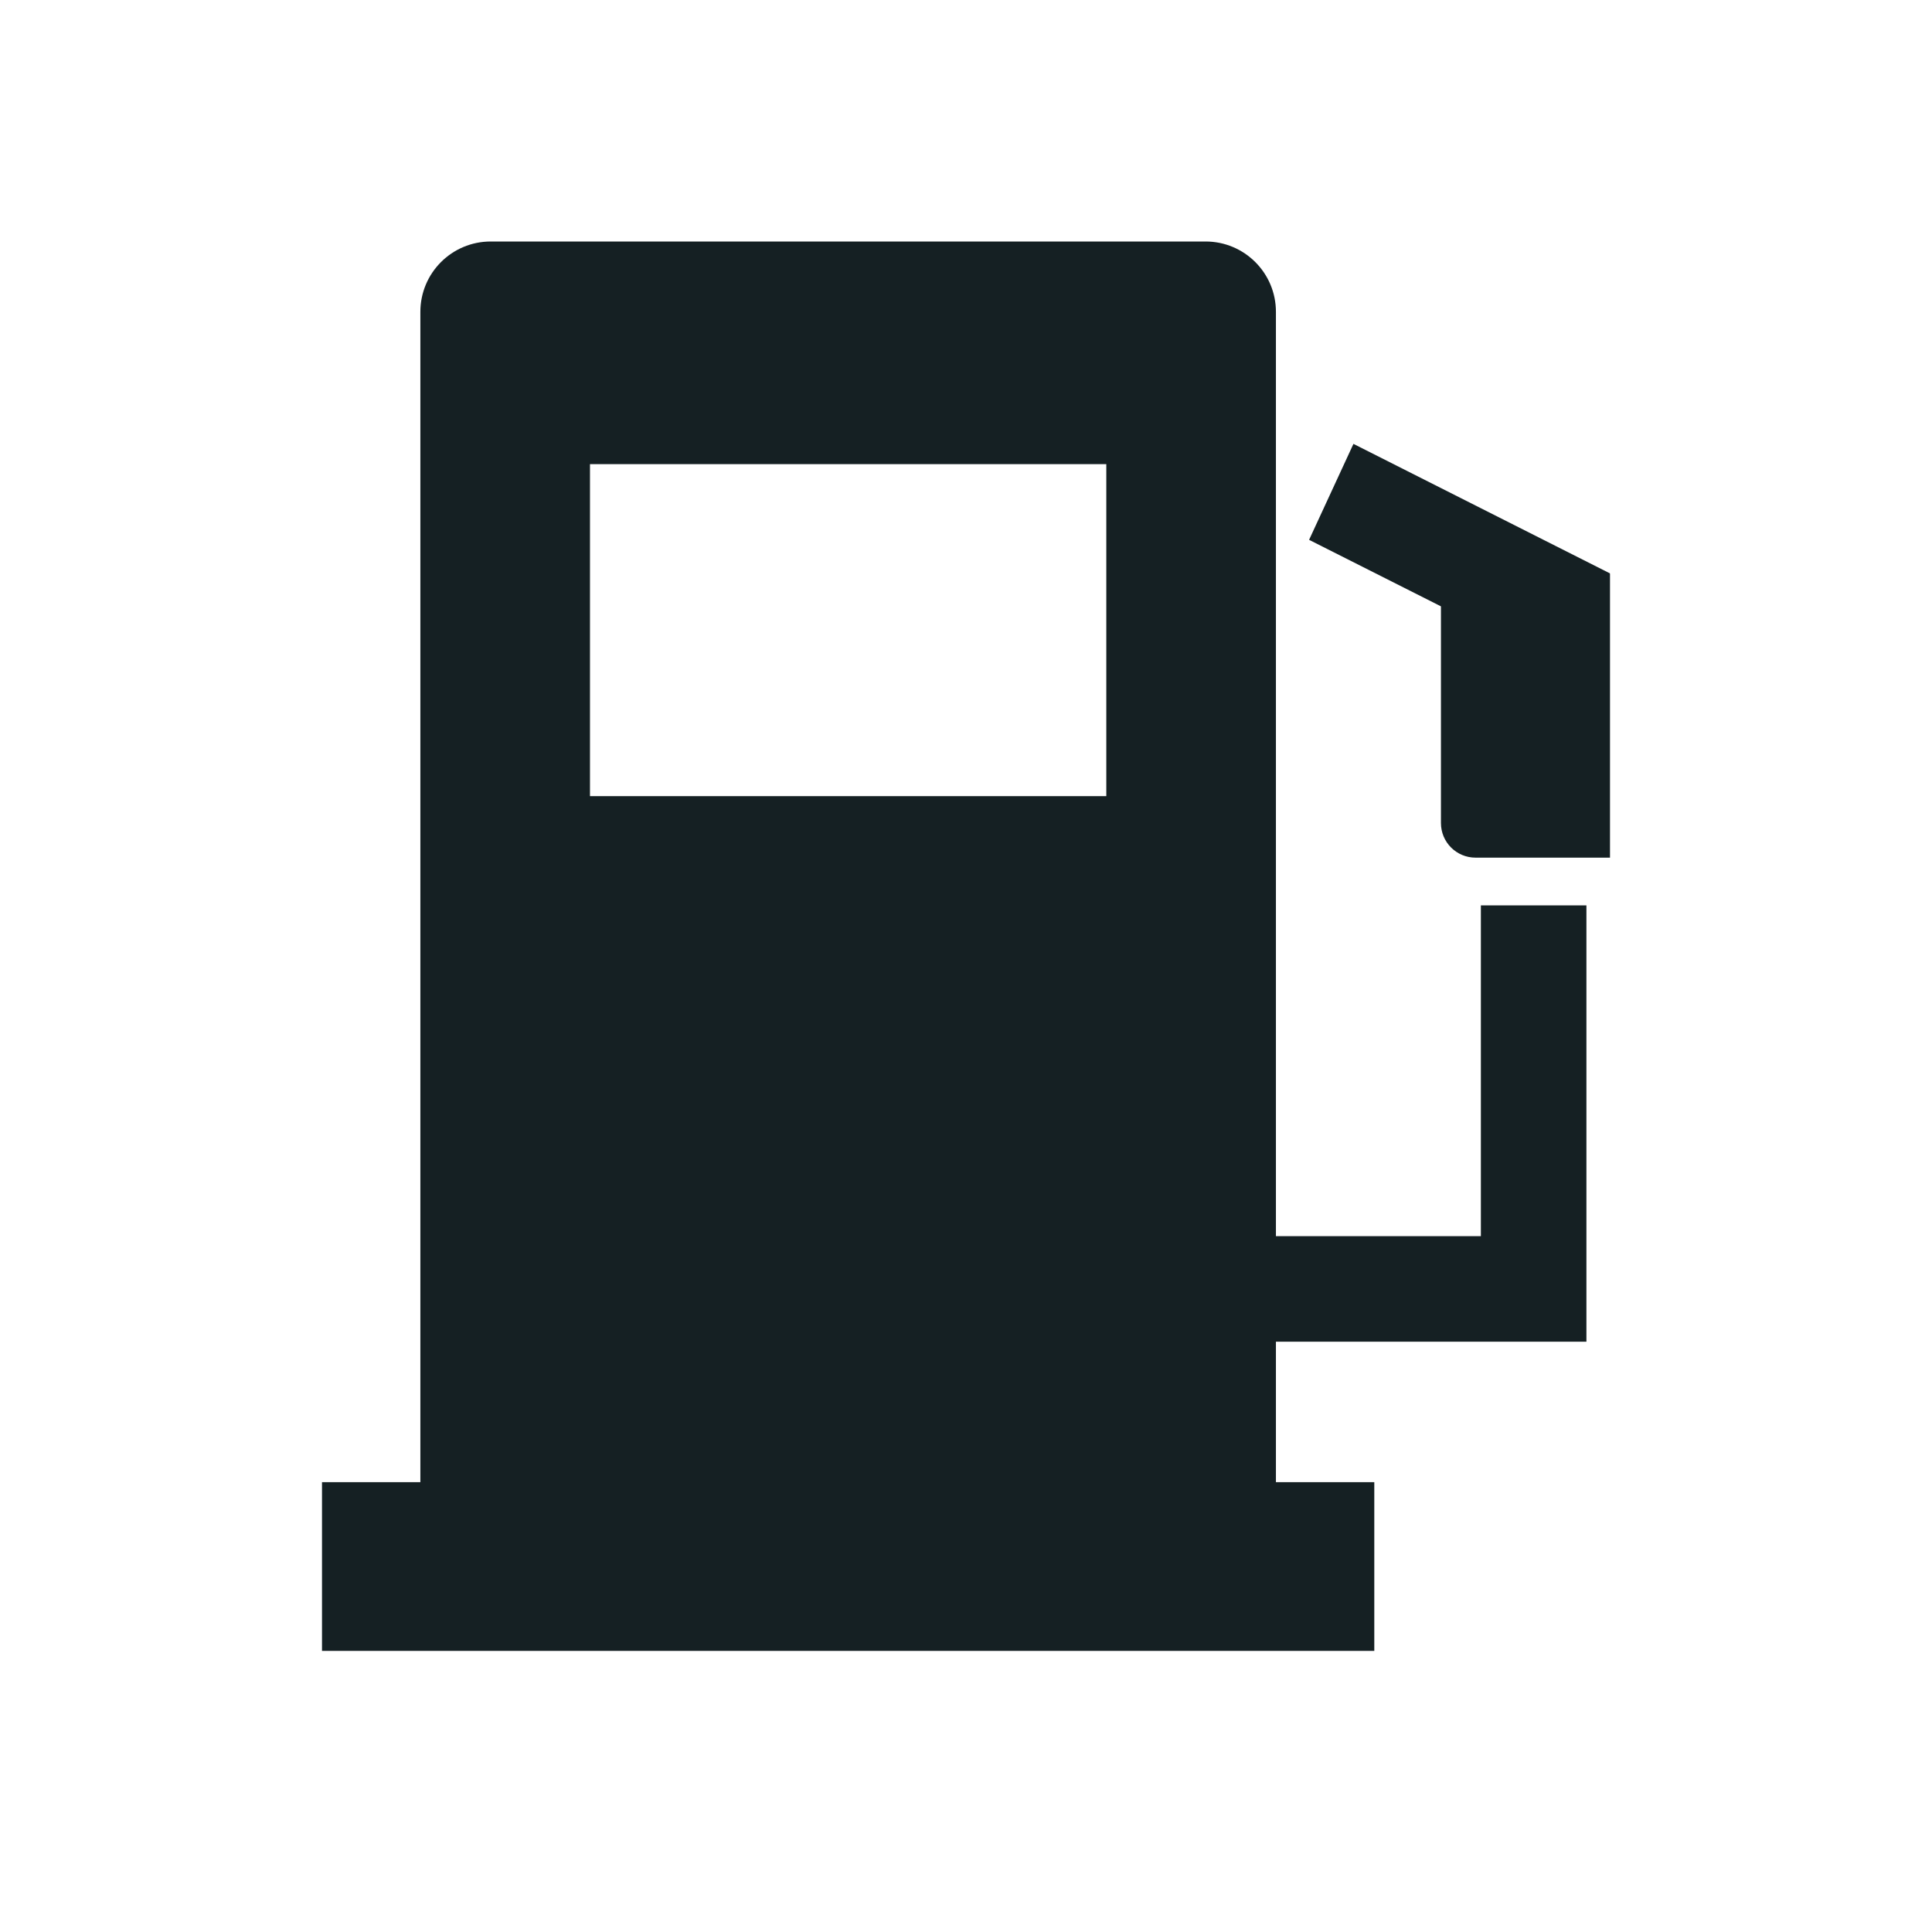 <?xml version="1.0" encoding="UTF-8"?>
<svg xmlns="http://www.w3.org/2000/svg" width="24" height="24" viewBox="0 0 24 24" fill="none">
  <path d="M17.072 18.412H4V20.508H17.072V18.412Z" fill="#152023"></path>
  <path d="M19.707 16.667H15.676V15.356H18.396V11.247H19.707V16.667Z" fill="#152023"></path>
  <path d="M19.545 8.362L16.262 6.706L16.813 5.514L20 7.123L19.545 8.362Z" fill="#152023"></path>
  <path d="M17.9 7.129H20V10.654H18.33C18.092 10.654 17.9 10.462 17.9 10.224V7.129Z" fill="#152023"></path>
  <path fill-rule="evenodd" clip-rule="evenodd" d="M14.976 3H6.096C5.613 3 5.222 3.391 5.222 3.874V19.023H15.85V3.874C15.85 3.391 15.459 3 14.976 3ZM7.329 5.766H13.743V9.89H7.329V5.766Z" fill="#152023"></path>
</svg>
